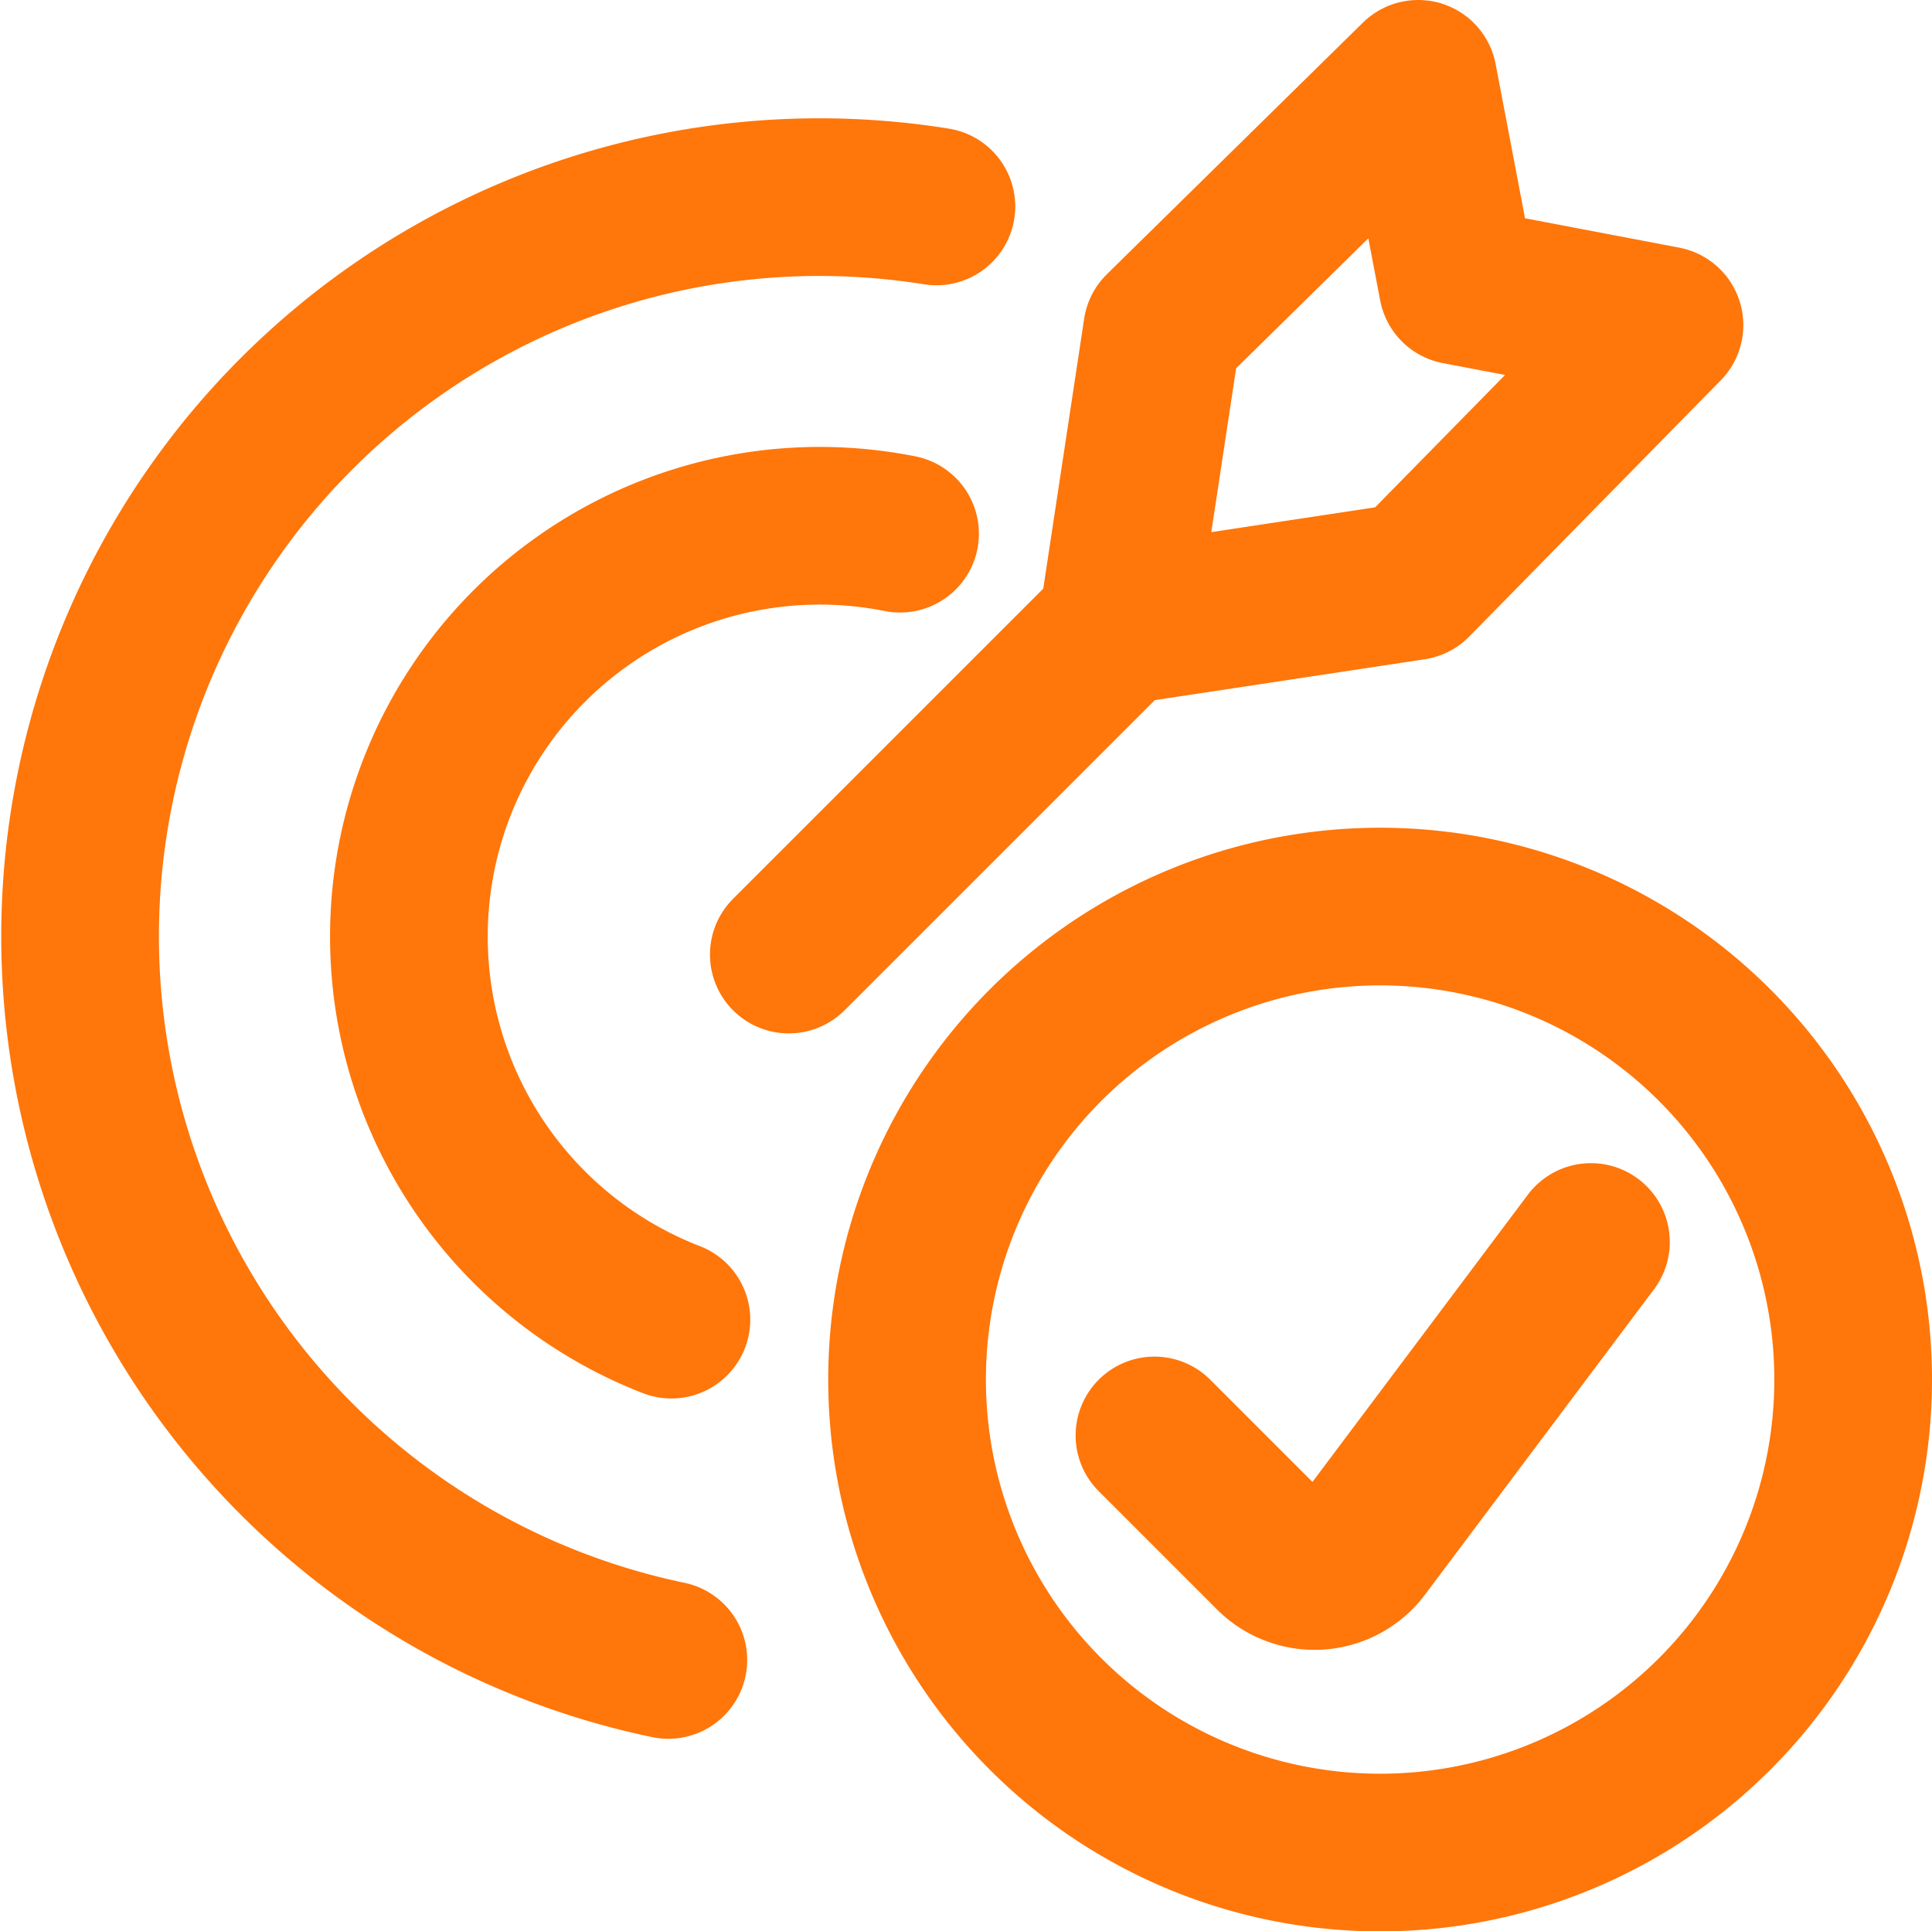 <svg xmlns="http://www.w3.org/2000/svg" width="24.505" height="24.5" viewBox="0 0 24.505 24.5"><g id="Target-Correct--Streamline-Streamline-3.0" transform="translate(0.255 0.25)"><path id="Path_2495" data-name="Path 2495" d="M8.261,16.49a5.211,5.211,0,0,1,2.9-9.97" fill="none" stroke="#ff760a" stroke-linecap="round" stroke-linejoin="round" stroke-width="2"></path><path id="Path_2496" data-name="Path 2496" d="M8.222,20.807a9.377,9.377,0,0,1,3.4-18.438" fill="none" stroke="#ff760a" stroke-linecap="round" stroke-linejoin="round" stroke-width="2"></path><path id="Path_2497" data-name="Path 2497" d="M9.75,11.859l4.167-4.167" fill="none" stroke="#ff760a" stroke-linecap="round" stroke-linejoin="round" stroke-width="2"></path><path id="Path_2498" data-name="Path 2498" d="M13.917,7.692l.568-3.75L17.733.75l.5,2.624,2.624.5L17.667,7.124l-3.75.568Z" fill="none" stroke="#ff760a" stroke-linecap="round" stroke-linejoin="round" stroke-width="2"></path><path id="Path_2499" data-name="Path 2499" d="M11.25,17.25a6,6,0,1,0,6-6,6,6,0,0,0-6,6" fill="none" stroke="#ff760a" stroke-linecap="round" stroke-linejoin="round" stroke-width="2"></path><path id="Path_2500" data-name="Path 2500" d="M19.924,15.505l-2.905,3.874a.751.751,0,0,1-1.131.08l-1.5-1.5" fill="none" stroke="#ff760a" stroke-linecap="round" stroke-linejoin="round" stroke-width="2"></path></g></svg>